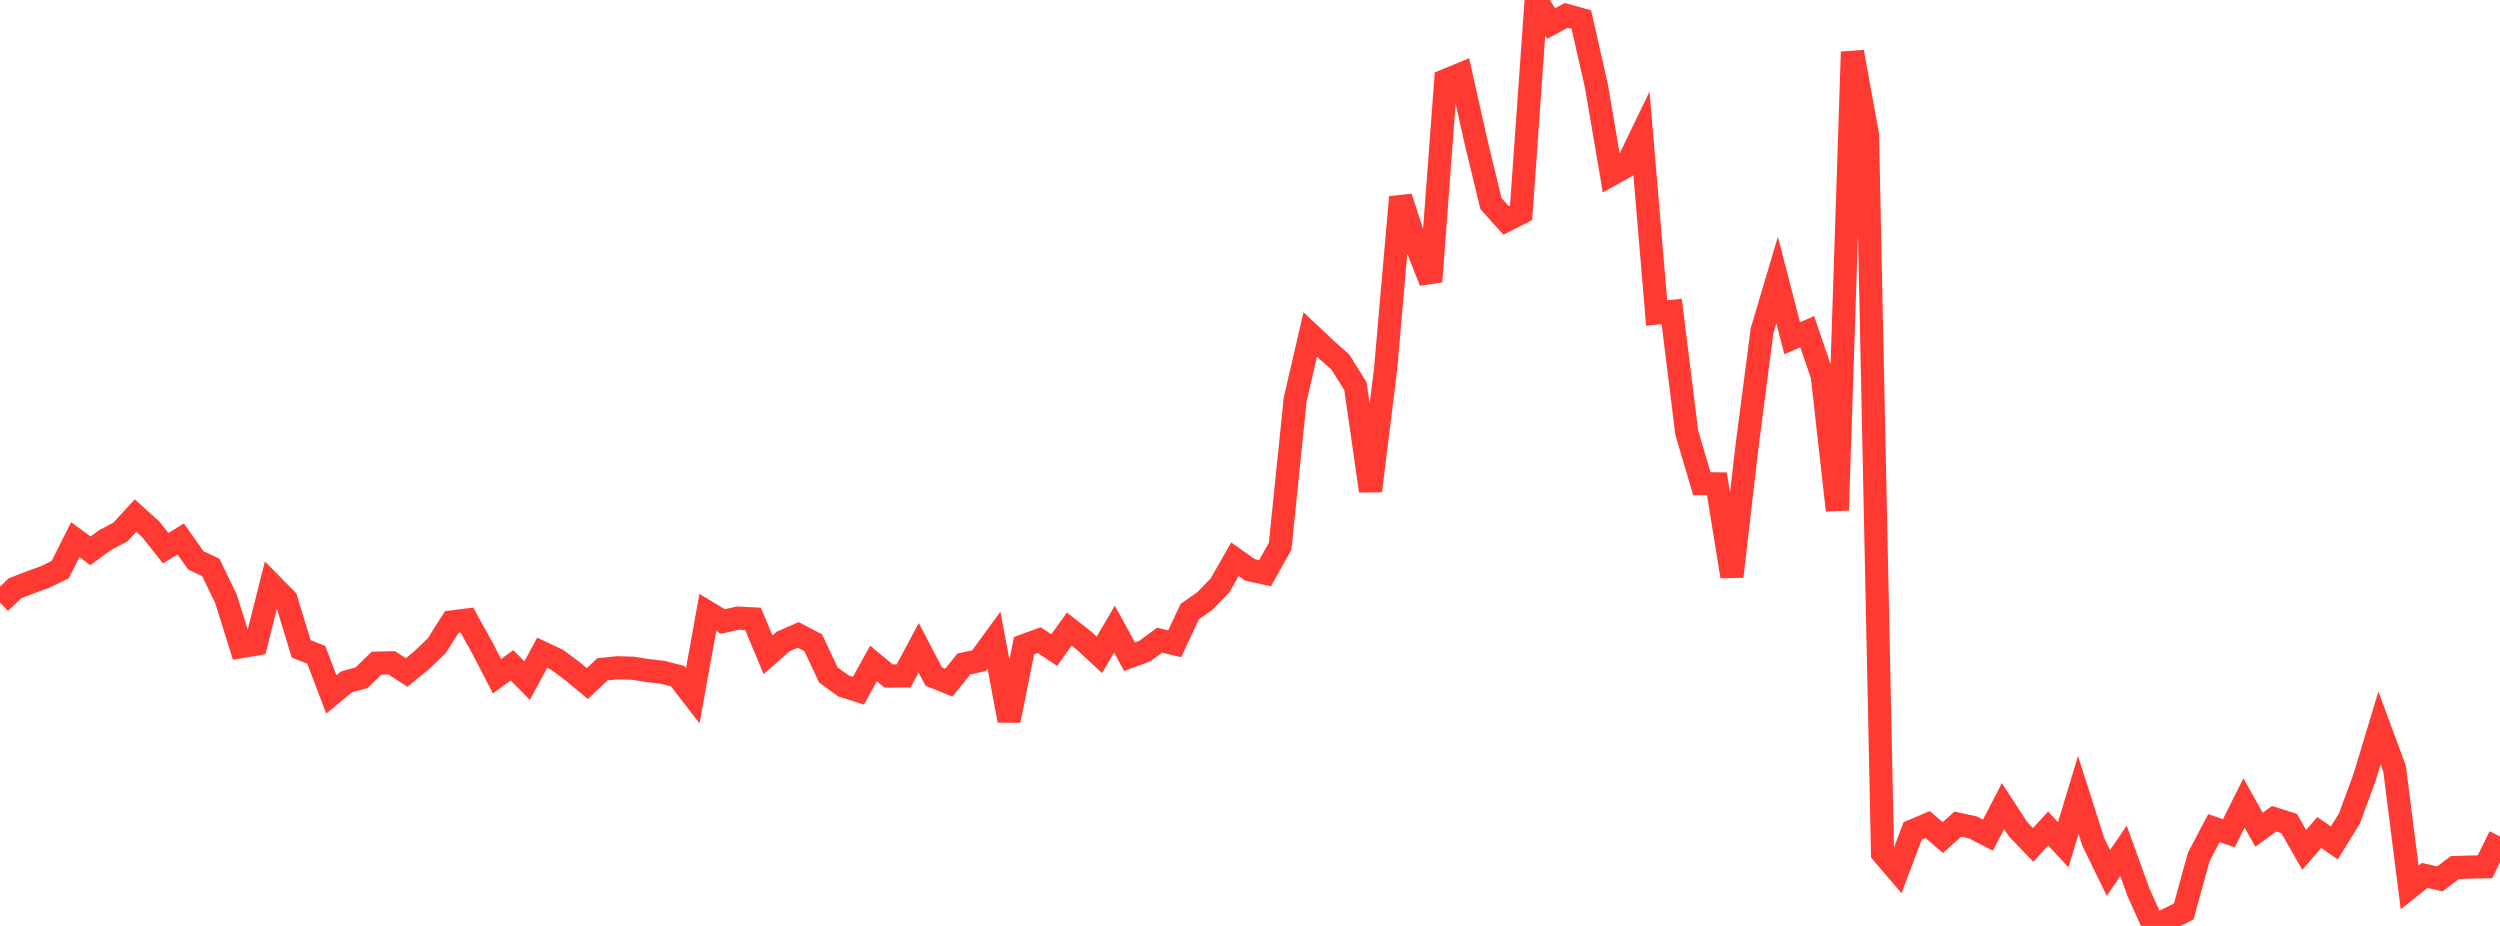 <?xml version="1.0" standalone="no"?>
<!DOCTYPE svg PUBLIC "-//W3C//DTD SVG 1.1//EN" "http://www.w3.org/Graphics/SVG/1.1/DTD/svg11.dtd">

<svg width="135" height="50" viewBox="0 0 135 50" preserveAspectRatio="none" 
  xmlns="http://www.w3.org/2000/svg"
  xmlns:xlink="http://www.w3.org/1999/xlink">


<polyline points="0.0, 32.539 0.813, 31.765 1.627, 31.449 2.44, 31.155 3.253, 30.757 4.066, 29.141 4.88, 29.745 5.693, 29.155 6.506, 28.726 7.319, 27.843 8.133, 28.576 8.946, 29.601 9.759, 29.104 10.572, 30.258 11.386, 30.643 12.199, 32.327 13.012, 34.921 13.825, 34.781 14.639, 31.548 15.452, 32.376 16.265, 35.038 17.078, 35.36 17.892, 37.497 18.705, 36.825 19.518, 36.601 20.331, 35.811 21.145, 35.789 21.958, 36.312 22.771, 35.652 23.584, 34.87 24.398, 33.586 25.211, 33.483 26.024, 34.945 26.837, 36.513 27.651, 35.927 28.464, 36.755 29.277, 35.25 30.09, 35.632 30.904, 36.238 31.717, 36.912 32.53, 36.143 33.343, 36.061 34.157, 36.082 34.97, 36.21 35.783, 36.304 36.596, 36.514 37.41, 37.569 38.223, 33.073 39.036, 33.562 39.849, 33.378 40.663, 33.42 41.476, 35.359 42.289, 34.639 43.102, 34.285 43.916, 34.71 44.729, 36.447 45.542, 37.037 46.355, 37.297 47.169, 35.829 47.982, 36.504 48.795, 36.501 49.608, 34.98 50.422, 36.536 51.235, 36.865 52.048, 35.855 52.861, 35.678 53.675, 34.564 54.488, 38.909 55.301, 34.863 56.114, 34.566 56.928, 35.106 57.741, 33.971 58.554, 34.608 59.367, 35.361 60.181, 33.973 60.994, 35.462 61.807, 35.164 62.62, 34.57 63.434, 34.762 64.247, 33.026 65.06, 32.456 65.873, 31.619 66.687, 30.199 67.5, 30.774 68.313, 30.952 69.127, 29.499 69.94, 21.572 70.753, 18.062 71.566, 18.828 72.38, 19.551 73.193, 20.856 74.006, 26.509 74.819, 19.956 75.633, 10.648 76.446, 13.153 77.259, 15.203 78.072, 4.338 78.886, 4.004 79.699, 7.634 80.512, 10.993 81.325, 11.902 82.139, 11.489 82.952, 0.0 83.765, 1.271 84.578, 0.829 85.392, 1.058 86.205, 4.638 87.018, 9.416 87.831, 8.96 88.645, 7.274 89.458, 16.902 90.271, 16.817 91.084, 23.36 91.898, 26.117 92.711, 26.129 93.524, 31.129 94.337, 24.121 95.151, 17.857 95.964, 15.121 96.777, 18.264 97.59, 17.911 98.404, 20.296 99.217, 27.555 100.03, 2.803 100.843, 7.284 101.657, 46.074 102.47, 47.024 103.283, 44.869 104.096, 44.525 104.91, 45.231 105.723, 44.503 106.536, 44.68 107.349, 45.097 108.163, 43.529 108.976, 44.778 109.789, 45.624 110.602, 44.743 111.416, 45.617 112.229, 42.927 113.042, 45.473 113.855, 47.136 114.669, 45.944 115.482, 48.194 116.295, 50.0 117.108, 49.634 117.922, 49.217 118.735, 46.269 119.548, 44.725 120.361, 44.992 121.175, 43.361 121.988, 44.806 122.801, 44.213 123.614, 44.47 124.428, 45.892 125.241, 44.952 126.054, 45.52 126.867, 44.197 127.681, 42 128.494, 39.303 129.307, 41.503 130.12, 47.92 130.934, 47.273 131.747, 47.461 132.56, 46.849 133.373, 46.822 134.187, 46.806 135.0, 45.166" fill="none" stroke="#ff3a33" stroke-width="1.25"/>

</svg>